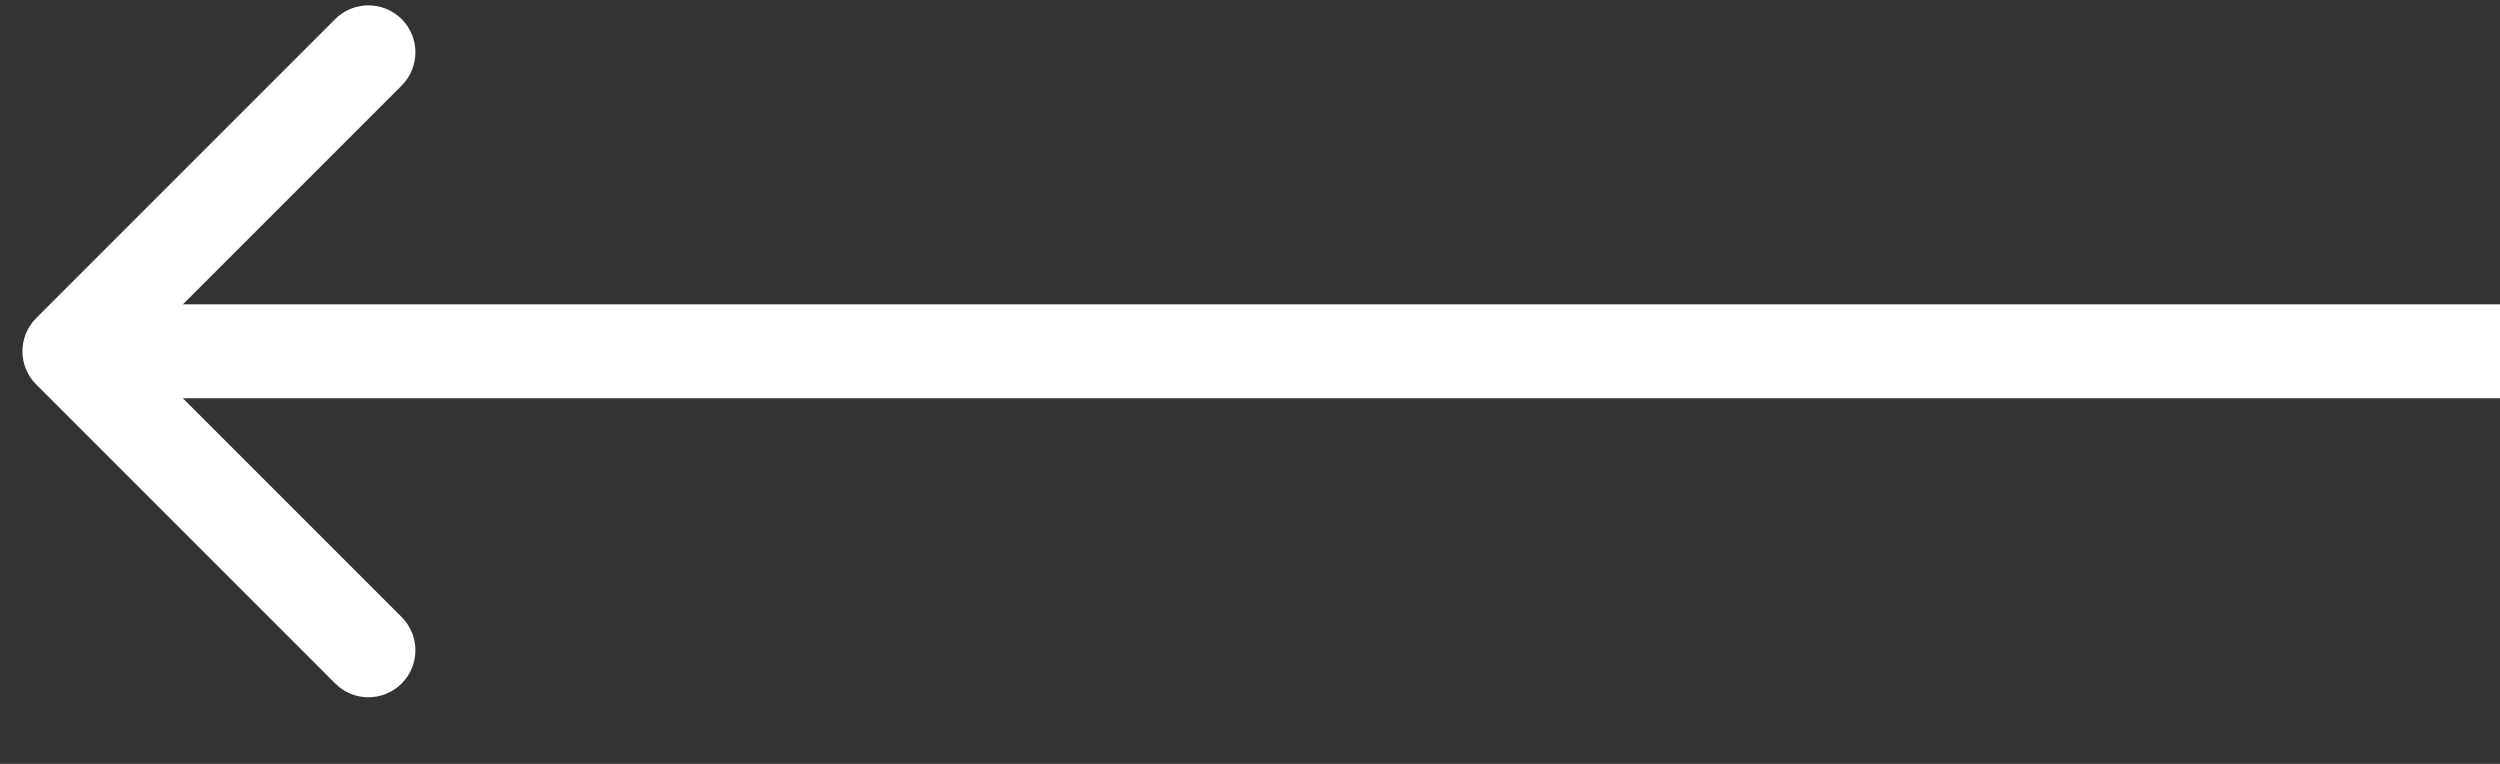 <svg width="36" height="11" viewBox="0 0 36 11" fill="none" xmlns="http://www.w3.org/2000/svg">
<rect x="0" y="0" width="36" height="11" fill="#333333" stroke="none"/>
<path d="M0.522 4.58C0.257 4.845 0.257 5.273 0.522 5.537L4.827 9.842C5.091 10.107 5.519 10.107 5.784 9.842C6.048 9.578 6.048 9.15 5.784 8.886L1.957 5.059L5.784 1.232C6.048 0.968 6.048 0.539 5.784 0.275C5.519 0.011 5.091 0.011 4.827 0.275L0.522 4.58ZM36 4.382L1 4.382L1 5.735L36 5.735L36 4.382Z" fill="white"/>
</svg>

